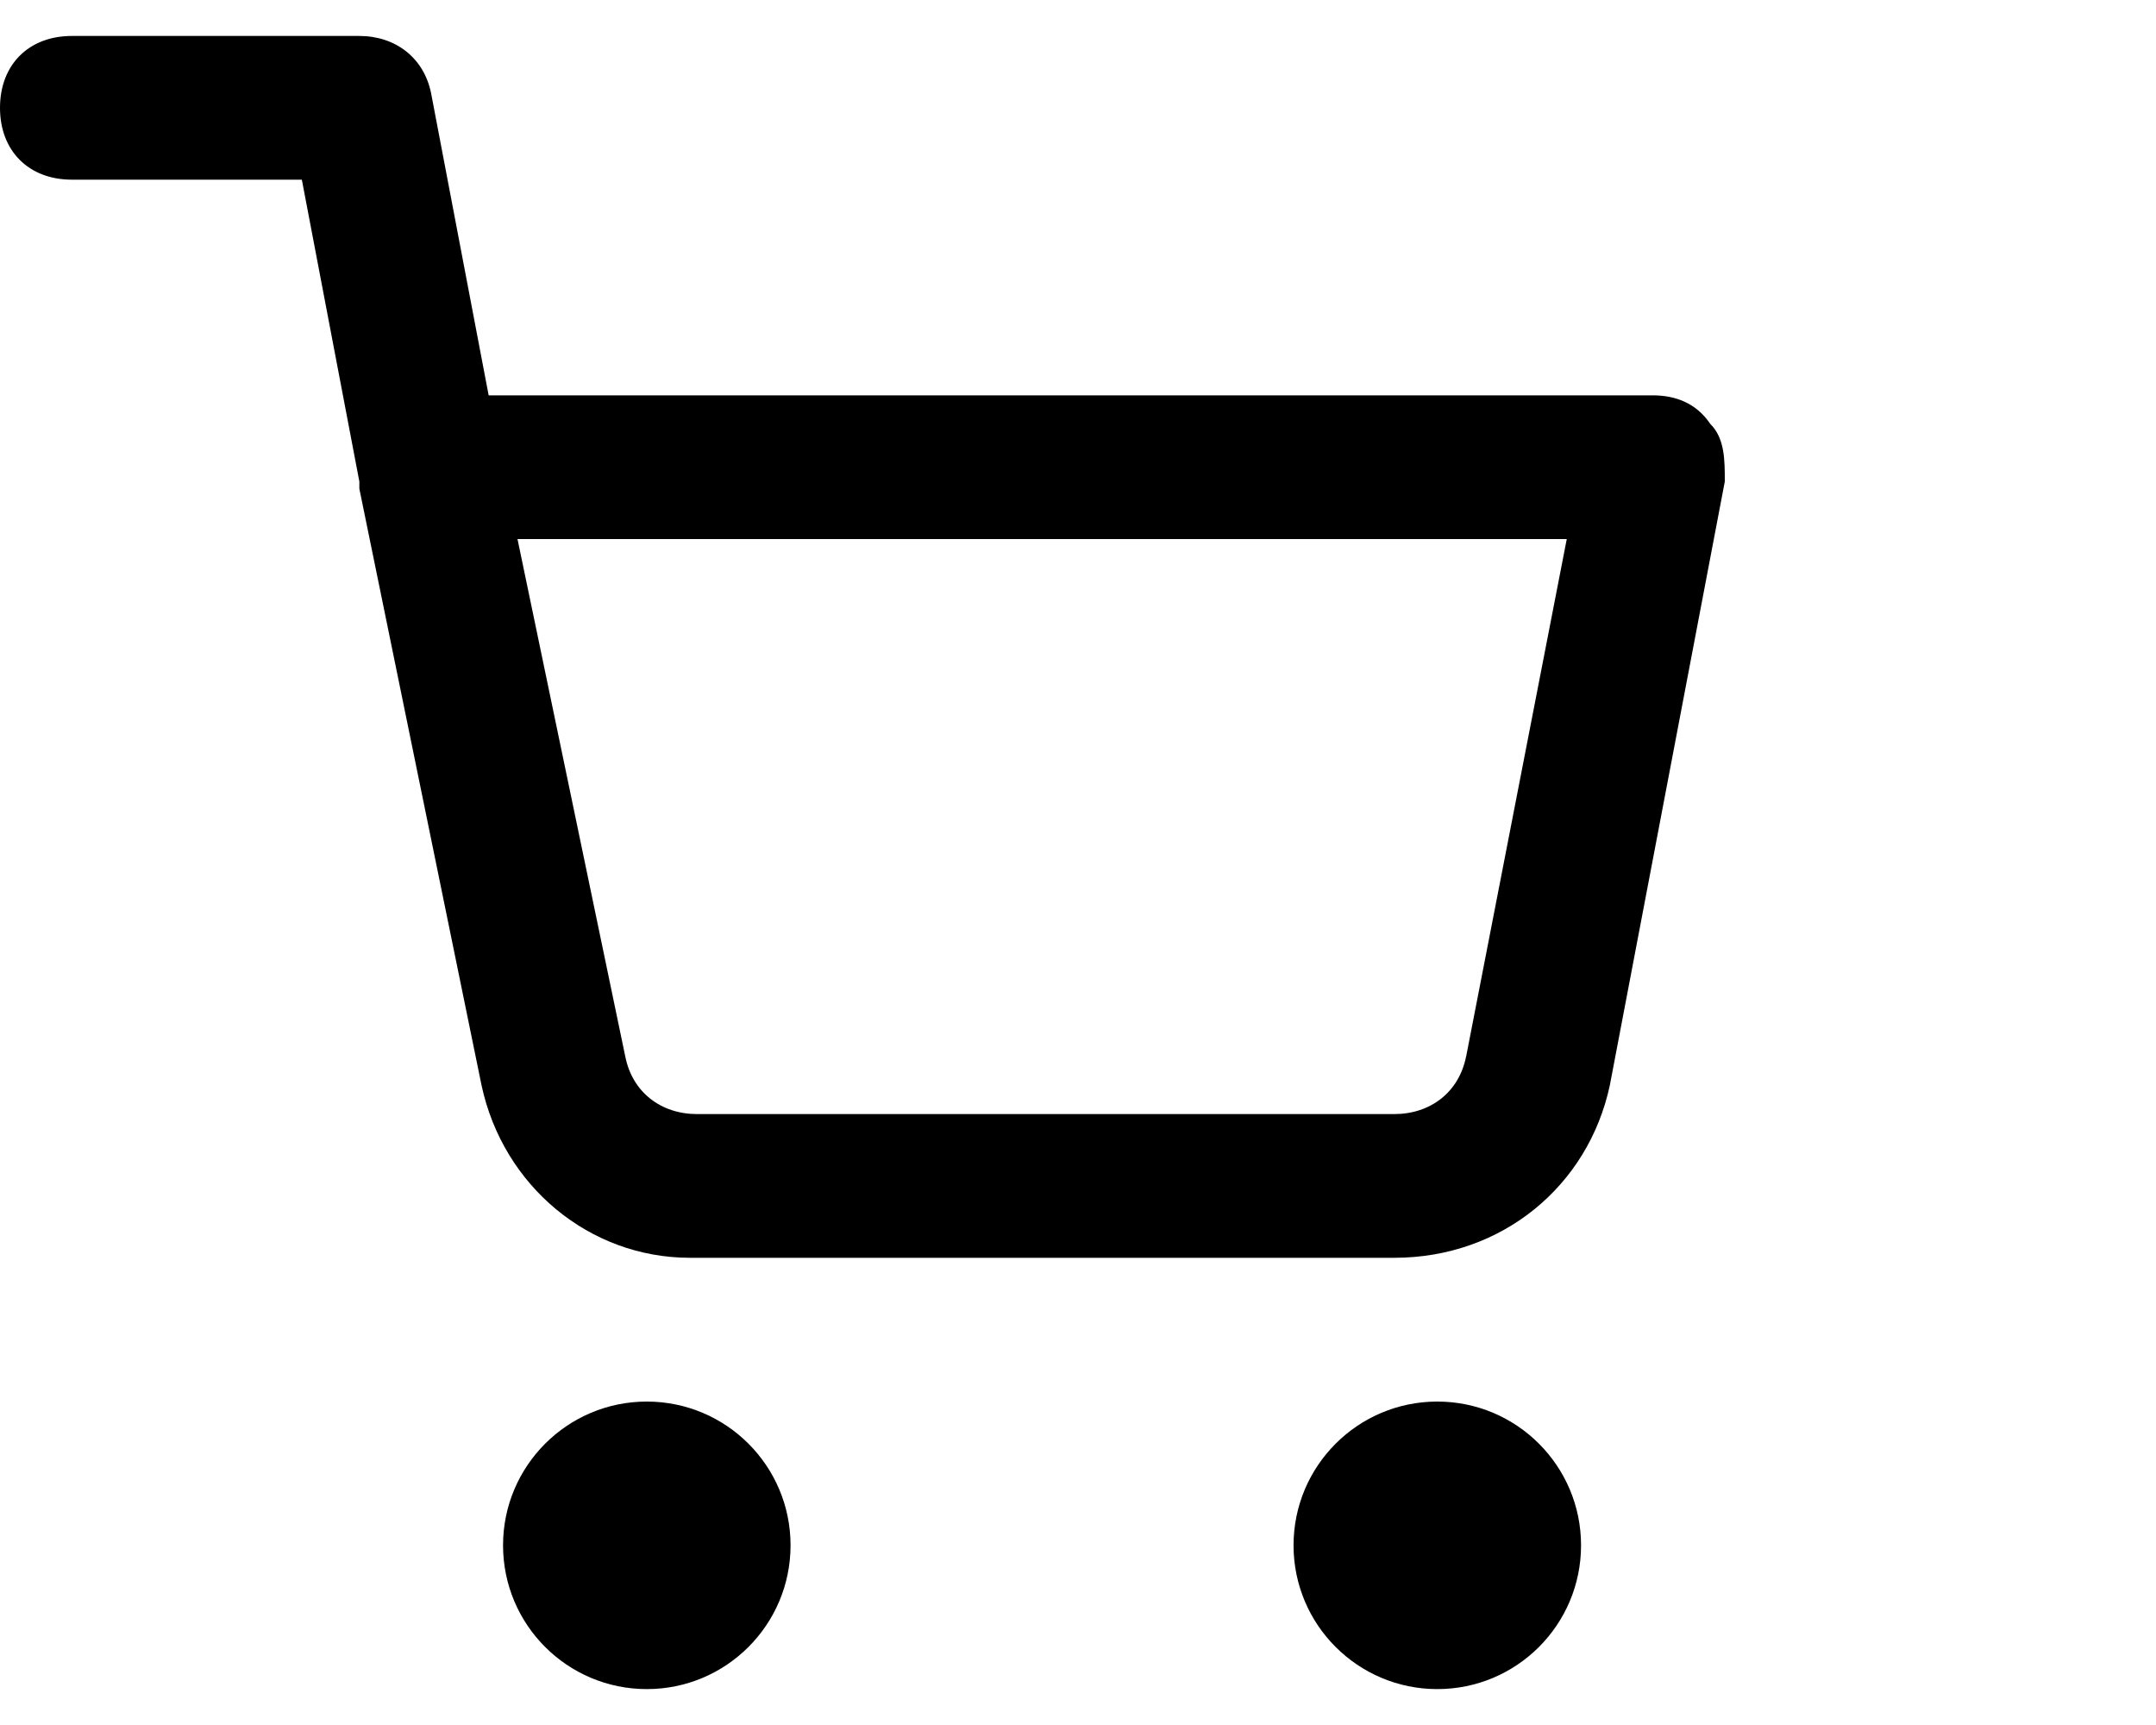 <svg class="percent-cart" xmlns="http://www.w3.org/2000/svg" viewBox="0 0 40 32">
                                                                    <defs xmlns="http://www.w3.org/2000/svg">
                                                                        <linearGradient y2="0%" x2="0%" y1="100%" x1="0%" id="cart-svg">
                                                                            <stop stop-color="#089c4acc" offset="0.093%"></stop>
                                                                            <stop stop-color="#000000FF" offset="0%"></stop>
                                                                        </linearGradient>
                                                                    </defs>
                                                                    <path fill="url(#cart-svg)" d="M14.667 28.667c0 1.473-1.194 2.667-2.667 2.667s-2.667-1.194-2.667-2.667c0-1.473 1.194-2.667 2.667-2.667s2.667 1.194 2.667 2.667zM29.333 28.667c0 1.473-1.194 2.667-2.667 2.667s-2.667-1.194-2.667-2.667c0-1.473 1.194-2.667 2.667-2.667s2.667 1.194 2.667 2.667zM31.733 7.867c-0.267-0.4-0.667-0.533-1.067-0.533h-21.6l-1.067-5.6c-0.133-0.667-0.667-1.067-1.333-1.067h-5.333c-0.8 0-1.333 0.533-1.333 1.333s0.533 1.333 1.333 1.333h4.267l1.067 5.6c0 0 0 0.133 0 0.133l2.267 11.067c0.4 1.867 2 3.2 3.867 3.2 0 0 0 0 0.133 0h12.933c2 0 3.6-1.333 4-3.2l2.133-11.2c0-0.4 0-0.8-0.267-1.067zM27.2 19.6c-0.133 0.667-0.667 1.067-1.333 1.067h-12.933c-0.667 0-1.2-0.4-1.333-1.067l-2-9.6h19.467l-1.867 9.6z"></path>
                                                                </svg>